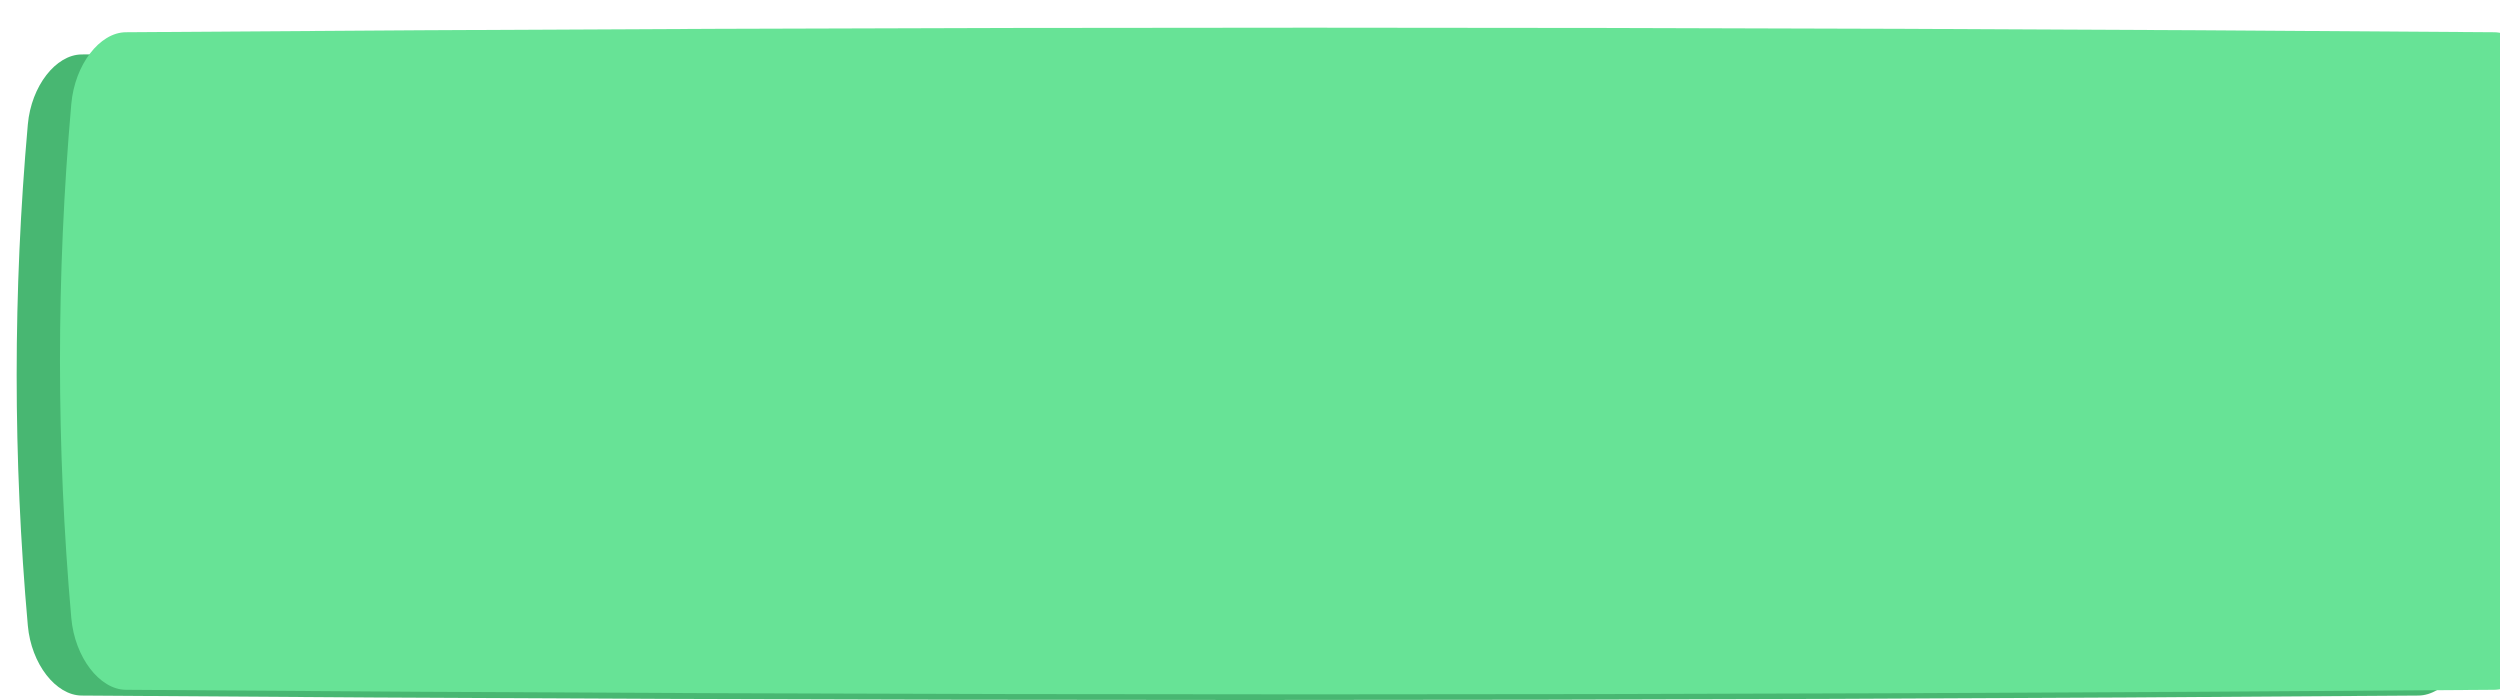 <?xml version="1.0" encoding="UTF-8"?> <svg xmlns="http://www.w3.org/2000/svg" width="300" height="84" viewBox="0 0 300 84" fill="none"> <path d="M9.796 6.533C103.265 5.822 196.735 5.822 290.205 6.533C293.296 6.557 296.248 10.318 296.661 14.93C298.446 34.977 298.446 55.023 296.661 75.071C296.248 79.683 293.296 83.443 290.205 83.467C196.735 84.178 103.265 84.178 9.796 83.467C6.704 83.443 3.752 79.683 3.34 75.071C1.553 55.023 1.553 34.977 3.34 14.93C3.752 10.318 6.704 6.557 9.796 6.533Z" fill="#48B772"></path> <g filter="url(#filter0_ii_194_1172)"> <path d="M7.901 0.547C102.634 -0.182 197.366 -0.182 292.099 0.547C295.233 0.571 298.224 4.428 298.643 9.159C300.452 29.719 300.452 50.28 298.643 70.842C298.224 75.572 295.233 79.429 292.099 79.453C197.366 80.182 102.634 80.182 7.901 79.453C4.768 79.429 1.776 75.572 1.358 70.842C-0.453 50.28 -0.453 29.719 1.358 9.159C1.776 4.428 4.768 0.571 7.901 0.547Z" fill="#67E396"></path> </g> <defs> <filter id="filter0_ii_194_1172" x="0" y="-1.107" width="307.198" height="85.537" filterUnits="userSpaceOnUse" color-interpolation-filters="sRGB"> <feFlood flood-opacity="0" result="BackgroundImageFix"></feFlood> <feBlend mode="normal" in="SourceGraphic" in2="BackgroundImageFix" result="shape"></feBlend> <feColorMatrix in="SourceAlpha" type="matrix" values="0 0 0 0 0 0 0 0 0 0 0 0 0 0 0 0 0 0 127 0" result="hardAlpha"></feColorMatrix> <feOffset dx="7.198" dy="-1.107"></feOffset> <feGaussianBlur stdDeviation="6.09"></feGaussianBlur> <feComposite in2="hardAlpha" operator="arithmetic" k2="-1" k3="1"></feComposite> <feColorMatrix type="matrix" values="0 0 0 0 1 0 0 0 0 1 0 0 0 0 1 0 0 0 0.12 0"></feColorMatrix> <feBlend mode="normal" in2="shape" result="effect1_innerShadow_194_1172"></feBlend> <feColorMatrix in="SourceAlpha" type="matrix" values="0 0 0 0 0 0 0 0 0 0 0 0 0 0 0 0 0 0 127 0" result="hardAlpha"></feColorMatrix> <feOffset dy="4.429"></feOffset> <feGaussianBlur stdDeviation="15.591"></feGaussianBlur> <feComposite in2="hardAlpha" operator="arithmetic" k2="-1" k3="1"></feComposite> <feColorMatrix type="matrix" values="0 0 0 0 1 0 0 0 0 1 0 0 0 0 1 0 0 0 0.3 0"></feColorMatrix> <feBlend mode="normal" in2="effect1_innerShadow_194_1172" result="effect2_innerShadow_194_1172"></feBlend> </filter> </defs> </svg> 